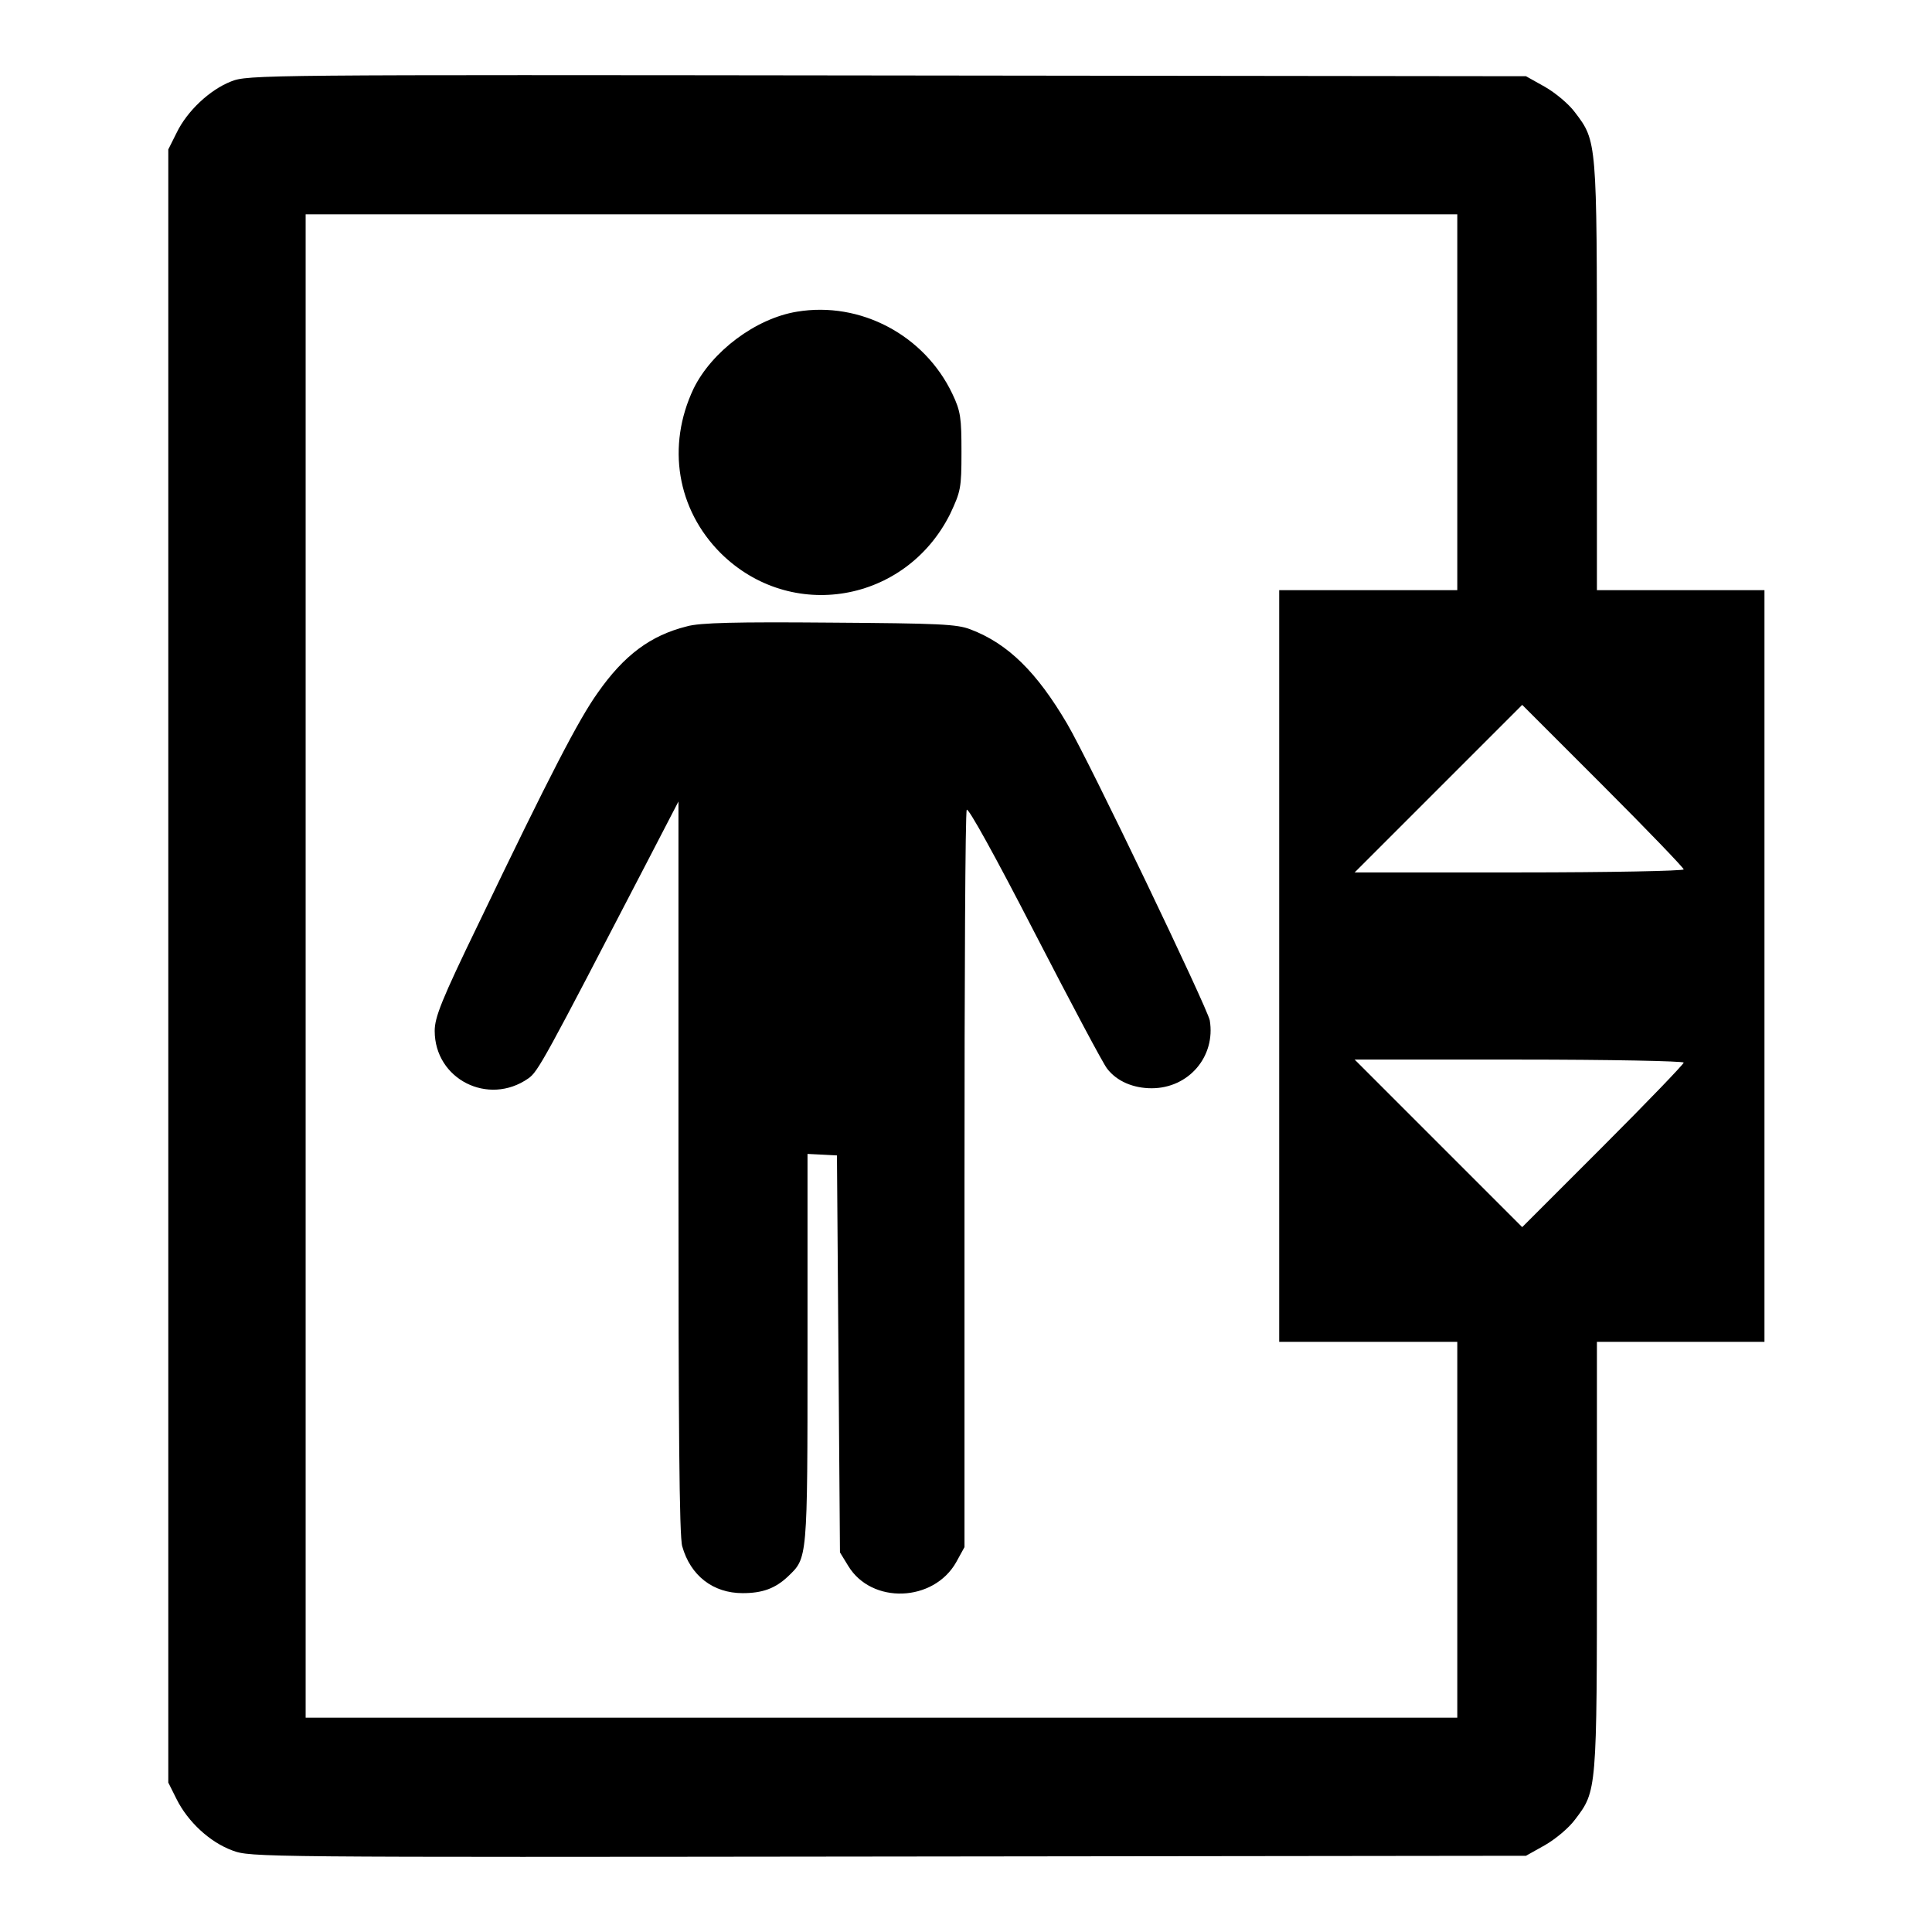 <?xml version="1.0" encoding="utf-8"?>
<!-- Svg Vector Icons : http://www.onlinewebfonts.com/icon -->
<!DOCTYPE svg PUBLIC "-//W3C//DTD SVG 1.1//EN" "http://www.w3.org/Graphics/SVG/1.1/DTD/svg11.dtd">
<svg version="1.1" xmlns="http://www.w3.org/2000/svg" xmlns:xlink="http://www.w3.org/1999/xlink" x="0px" y="0px" viewBox="0 0 256 256" enable-background="new 0 0 256 256" xml:space="preserve">
<g><g><g><path fill="#000000" d="M30.6,10.8c-2.8,1.1-5.8,3.9-7.2,6.8l-1.1,2.2V128v108.2l1.1,2.2c1.5,3,4.4,5.7,7.4,6.8c2.4,0.9,3.3,0.9,86.9,0.8l84.5-0.1l2.5-1.4c1.4-0.8,3.2-2.3,4-3.4c2.9-3.8,2.9-3.7,2.9-35v-28.3h11.1h11.1V128V78.2h-11.1h-11.1V49.9c0-31.2,0-31.2-2.9-35c-0.8-1.1-2.6-2.6-4-3.4l-2.5-1.4L117.5,10C34.6,9.9,32.8,9.9,30.6,10.8z M193.1,53.3v24.9h-11.8h-11.8V128v49.8h11.8h11.8v24.9v24.9h-76.3H40.5V128V28.4h76.3h76.3L193.1,53.3L193.1,53.3z M223.1,115.2c0,0.2-9.8,0.4-21.8,0.4h-21.8l11.1-11.1l11.1-11.1l10.7,10.7C218.3,110,223.1,115,223.1,115.2z M223.1,140.8c0,0.2-4.8,5.2-10.7,11.1l-10.7,10.7l-11.1-11.1l-11.1-11.1h21.8C213.3,140.4,223.1,140.6,223.1,140.8z"/><path fill="#000000" d="M105.6,41.3c-5.5,0.9-11.3,5.3-13.7,10.2c-3.6,7.6-2.2,16,3.6,21.8c9.3,9.2,24.5,6.6,30.4-5.2c1.4-3,1.5-3.4,1.5-8.2c0-4.5-0.1-5.4-1.2-7.7C122.5,44.4,114,39.9,105.6,41.3z"/><path fill="#000000" d="M91,83c-4.8,1.2-8.3,3.8-11.8,8.8c-2.5,3.5-6.3,10.8-15.8,30.6c-4.9,10.1-5.8,12.4-5.8,14.2c0,6.4,7.1,10,12.4,6.3c1.3-0.9,2.1-2.4,15.7-28.6l4.2-8.1v48.4c0,34,0.1,49,0.5,50.3c1.1,3.9,4.1,6.2,8,6.2c2.6,0,4.3-0.6,6-2.2c2.6-2.5,2.6-2,2.6-30.1v-25.9l2,0.1l1.9,0.1l0.2,26.3l0.2,26.3l1.1,1.8c3.1,5.1,11.3,4.8,14.3-0.5l1.1-2v-48.6c0-26.7,0.1-48.8,0.3-49.1c0.2-0.3,3.7,6,9,16.3c4.8,9.3,9.1,17.4,9.6,18c1.3,1.7,3.5,2.6,5.9,2.6c4.9,0,8.5-4.2,7.7-9c-0.3-1.6-15.9-34.2-18.9-39.3c-4-6.8-7.8-10.6-12.8-12.5c-1.8-0.7-4.1-0.8-18.7-0.9C97.7,82.4,92.7,82.5,91,83z"/></g></g></g>
</svg>
